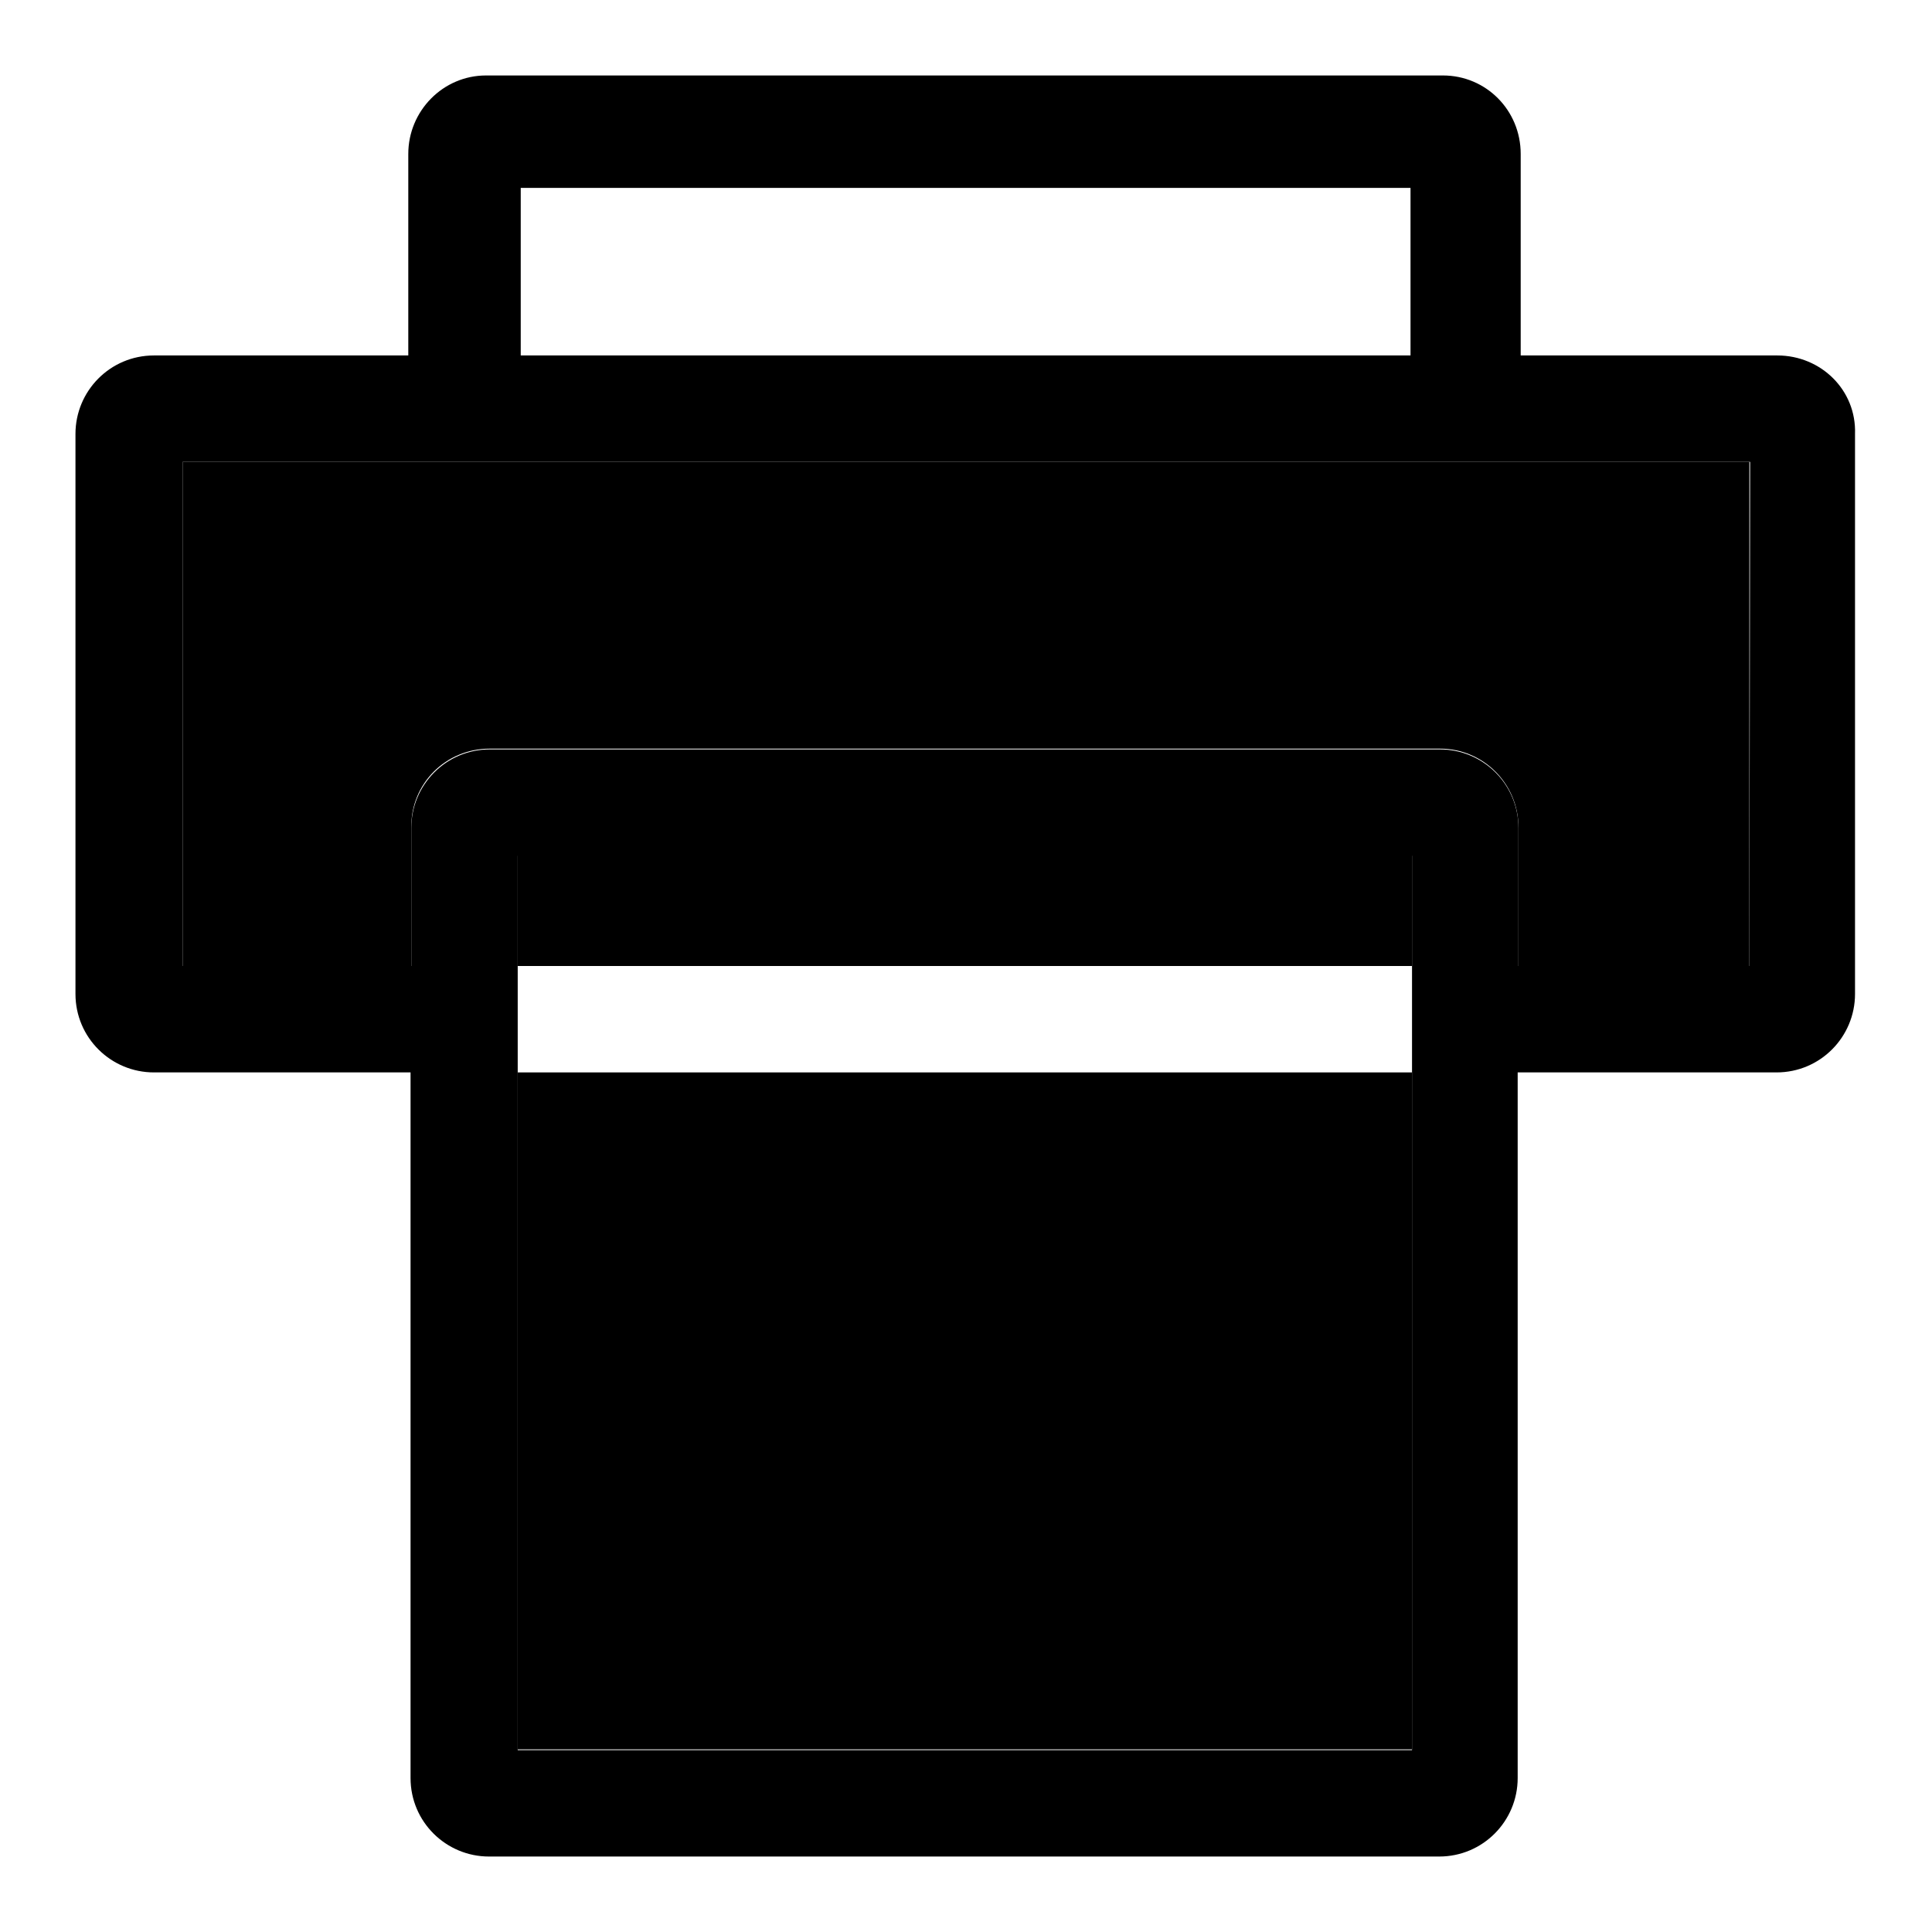 <?xml version="1.0" encoding="utf-8"?>
<!-- Svg Vector Icons : http://www.onlinewebfonts.com/icon -->
<!DOCTYPE svg PUBLIC "-//W3C//DTD SVG 1.1//EN" "http://www.w3.org/Graphics/SVG/1.1/DTD/svg11.dtd">
<svg version="1.1" xmlns="http://www.w3.org/2000/svg" xmlns:xlink="http://www.w3.org/1999/xlink" x="0px" y="0px" viewBox="0 0 256 256" enable-background="new 0 0 256 256" xml:space="preserve">
<g><g><path fill="#000000" d="M172.1,80.6c0,4.1,3.3,7.4,7.4,7.4c4.1,0,7.4-3.3,7.4-7.4c0-4.1-3.3-7.4-7.4-7.4C175.4,73.2,172.1,76.5,172.1,80.6L172.1,80.6z"/><path fill="#000000" d="M201.6,80.6c0,4.1,3.3,7.4,7.4,7.4c4.1,0,7.4-3.3,7.4-7.4c0-4.1-3.3-7.4-7.4-7.4C204.9,73.2,201.6,76.5,201.6,80.6L201.6,80.6z"/><path fill="#000000" d="M68.6,113.3h118.5V128H68.6V113.3z"/><path fill="#000000" d="M68.6,142.1h118.5v89.7H68.6V142.1L68.6,142.1z"/><path fill="#000000" d="M64.9,99.2h125.9c5.8,0,10.4,4.7,10.4,10.4V128h30.6V61.2H24.2V128h30.3v-18.3C54.4,103.8,59.1,99.2,64.9,99.2z"/><path fill="#000000" d="M235.5,47.1h-34V20.4c0-5.8-4.6-10.4-10.3-10.4H64.4c-5.7,0-10.3,4.7-10.3,10.4v26.7H20.4c-5.8,0-10.4,4.7-10.4,10.4v74.2c0,5.8,4.7,10.4,10.4,10.4h34v93.5c0,5.8,4.7,10.4,10.4,10.4h125.9c5.8,0,10.4-4.7,10.4-10.4v-93.5h34.3c5.8,0,10.4-4.7,10.4-10.4V57.5C246,51.7,241.3,47.1,235.5,47.1z M69,24.9h117.9v22.2H69V24.9z M187.1,231.9H68.6v-89.7V128v-14.6h118.5V128v14.2V231.9z M231.8,128h-30.6v-18.3c0-5.8-4.7-10.4-10.4-10.4H64.9c-5.8,0-10.4,4.7-10.4,10.4V128H24.2V61.2h207.7L231.8,128L231.8,128z"/><path fill="#000000" d="M83.8,142.7H172v14.8H83.8V142.7z"/><path fill="#000000" d="M83.7,187.2H172V202H83.7V187.2z"/></g></g>
</svg>